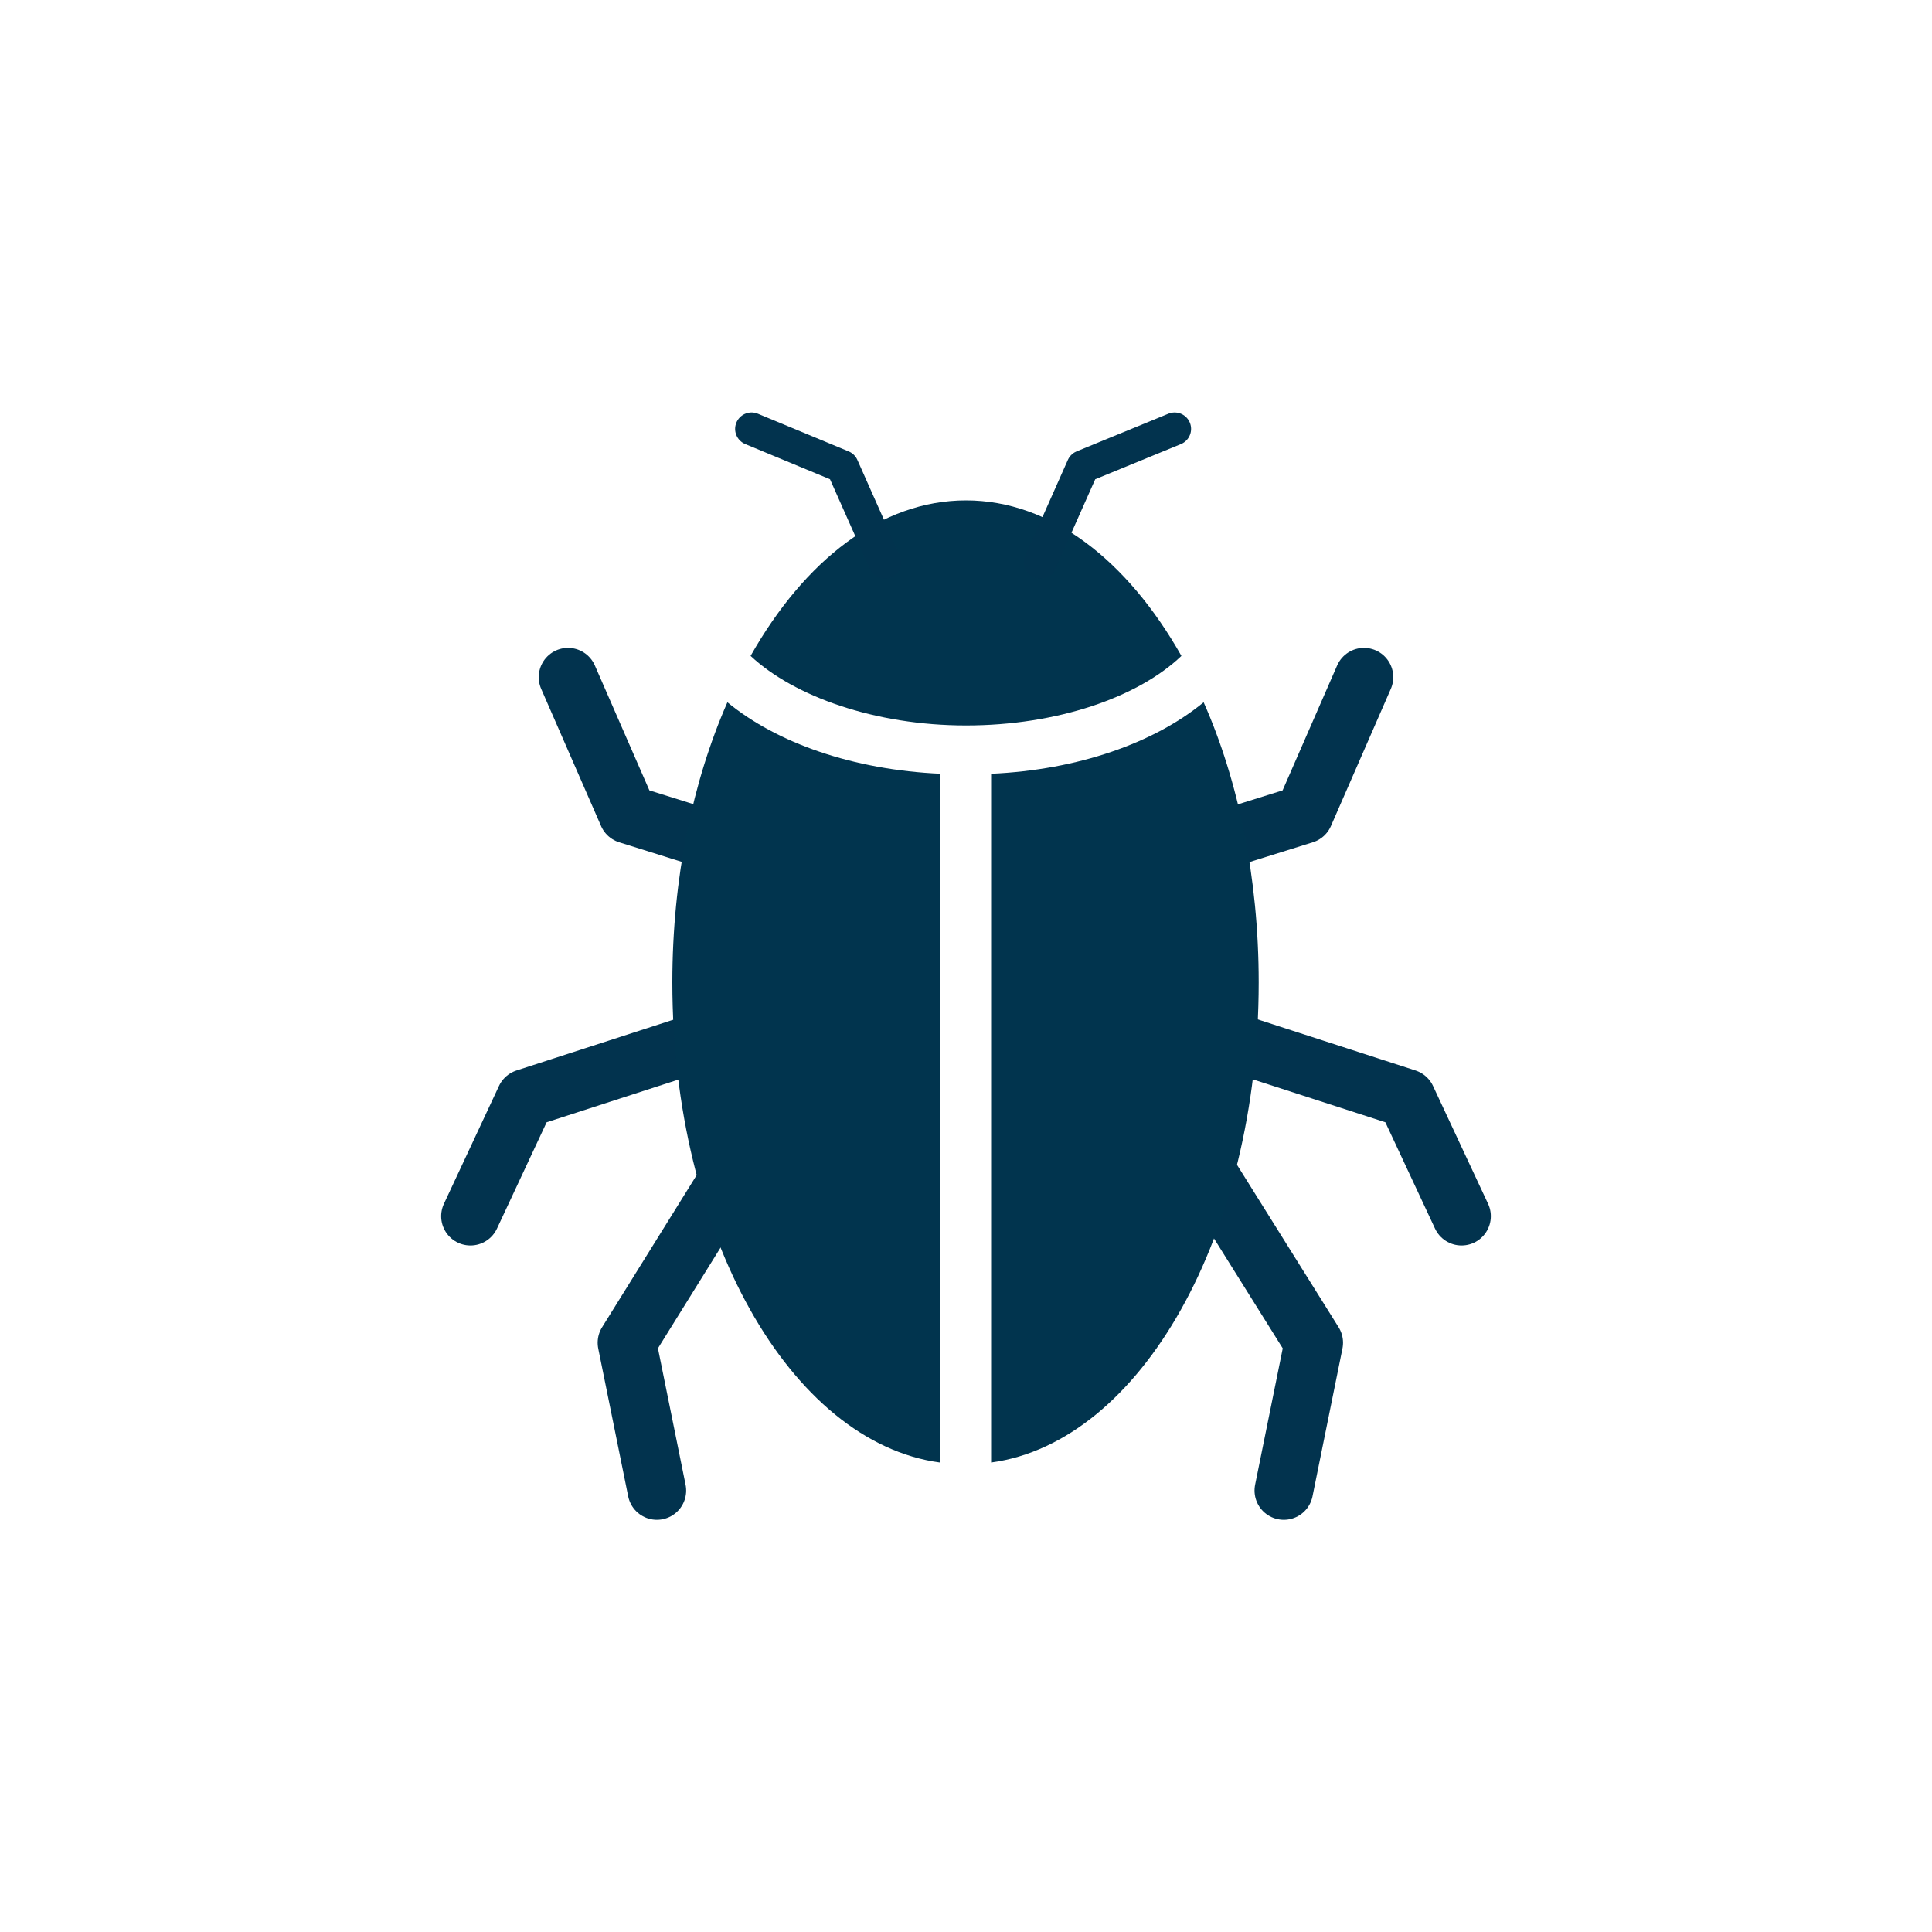 <?xml version="1.0" encoding="utf-8"?>
<!-- Generator: Adobe Illustrator 25.4.1, SVG Export Plug-In . SVG Version: 6.00 Build 0)  -->
<svg version="1.1" id="Layer_1" xmlns="http://www.w3.org/2000/svg" xmlns:xlink="http://www.w3.org/1999/xlink" x="0px" y="0px"
	 viewBox="0 0 200 200" style="enable-background:new 0 0 200 200;" xml:space="preserve">
<style type="text/css">
	.st0{fill:#01344E;}
	.st1{fill:#02334E;}
	.st2{fill:none;stroke:#02334E;stroke-width:1.885;stroke-linecap:round;stroke-linejoin:round;stroke-miterlimit:10;}
	.st3{fill:none;stroke:#02334E;stroke-width:3.881;stroke-linecap:round;stroke-linejoin:round;stroke-miterlimit:10;}
	.st4{fill:none;stroke:#02334E;stroke-width:6.062;stroke-linecap:round;stroke-linejoin:round;stroke-miterlimit:10;}
	.st5{fill:none;stroke:#02334E;stroke-width:3.402;stroke-linecap:round;stroke-linejoin:round;stroke-miterlimit:10;}
	.st6{fill:none;}
	.st7{fill:none;stroke:#02334E;stroke-width:3.887;stroke-linecap:round;stroke-linejoin:round;stroke-miterlimit:10;}
	.st8{fill:none;stroke:#02334E;stroke-width:5.54;stroke-linecap:round;stroke-linejoin:round;stroke-miterlimit:10;}
	.st9{fill:none;stroke:#02334E;stroke-width:3;stroke-linecap:round;stroke-linejoin:round;stroke-miterlimit:10;}
	.st10{fill:none;stroke:#01344E;stroke-width:5.5;stroke-linecap:round;stroke-linejoin:round;stroke-miterlimit:10;}
	.st11{fill:none;stroke:#01344E;stroke-width:5.5;stroke-linecap:round;stroke-miterlimit:10;}
	.st12{fill:none;stroke:#02334E;stroke-width:4.547;stroke-linecap:round;stroke-linejoin:round;stroke-miterlimit:10;}
	.st13{fill:none;stroke:#02334E;stroke-width:4.514;stroke-linecap:round;stroke-miterlimit:10;}
	.st14{fill:none;stroke:#02334E;stroke-width:3.283;stroke-linecap:round;stroke-linejoin:round;stroke-miterlimit:10;}
	.st15{fill:none;stroke:#02334E;stroke-width:4.606;stroke-linecap:round;stroke-miterlimit:10;}
	.st16{fill:none;stroke:#02334E;stroke-width:2.512;stroke-linecap:round;stroke-miterlimit:10;}
	.st17{fill:none;stroke:#01344E;stroke-width:4.763;stroke-linecap:round;stroke-miterlimit:10;}
	.st18{fill:none;stroke:#01344E;stroke-width:3.464;stroke-linecap:round;stroke-miterlimit:10;}
</style>
<g>
	<g>
		<polyline class="st4" points="141.2,70.1 135,84.3 112.3,91.4 		"/>
		<polyline class="st4" points="124.6,106.9 145.6,113.7 151.3,125.9 		"/>
		<polyline class="st4" points="119.8,113.1 136,139 132.9,154.3 		"/>
		<polyline class="st4" points="58.8,70.1 65,84.3 87.7,91.4 		"/>
		<polyline class="st4" points="75.4,106.9 54.4,113.7 48.7,125.9 		"/>
		<polyline class="st4" points="81,113.1 64.9,139 68,154.3 		"/>
	</g>
	<g>
		<path class="st0" d="M97.4,80.1c-9.1-0.4-17-3.2-22.1-7.4c-3.6,8.2-5.7,18.2-5.7,29c0,26.1,12.2,47.6,27.7,49.7V80.1z"/>
		<path class="st0" d="M100,51.8c-8.8,0-16.7,6.2-22.3,16.1c4.5,4.2,12.9,7.2,22.3,7.2c9.4,0,17.8-2.9,22.3-7.2
			C116.7,58,108.8,51.8,100,51.8z"/>
		<path class="st0" d="M102.6,80.1v71.3c15.5-2.1,27.7-23.6,27.7-49.7c0-10.8-2.1-20.9-5.7-29C119.5,76.9,111.6,79.7,102.6,80.1z"/>
	</g>
	<g>
		<polyline class="st5" points="107.7,58.2 112.1,48.3 121.6,44.4 		"/>
		<polyline class="st5" points="91.6,58.2 87.2,48.3 77.8,44.4 		"/>
	</g>
</g>
</svg>
